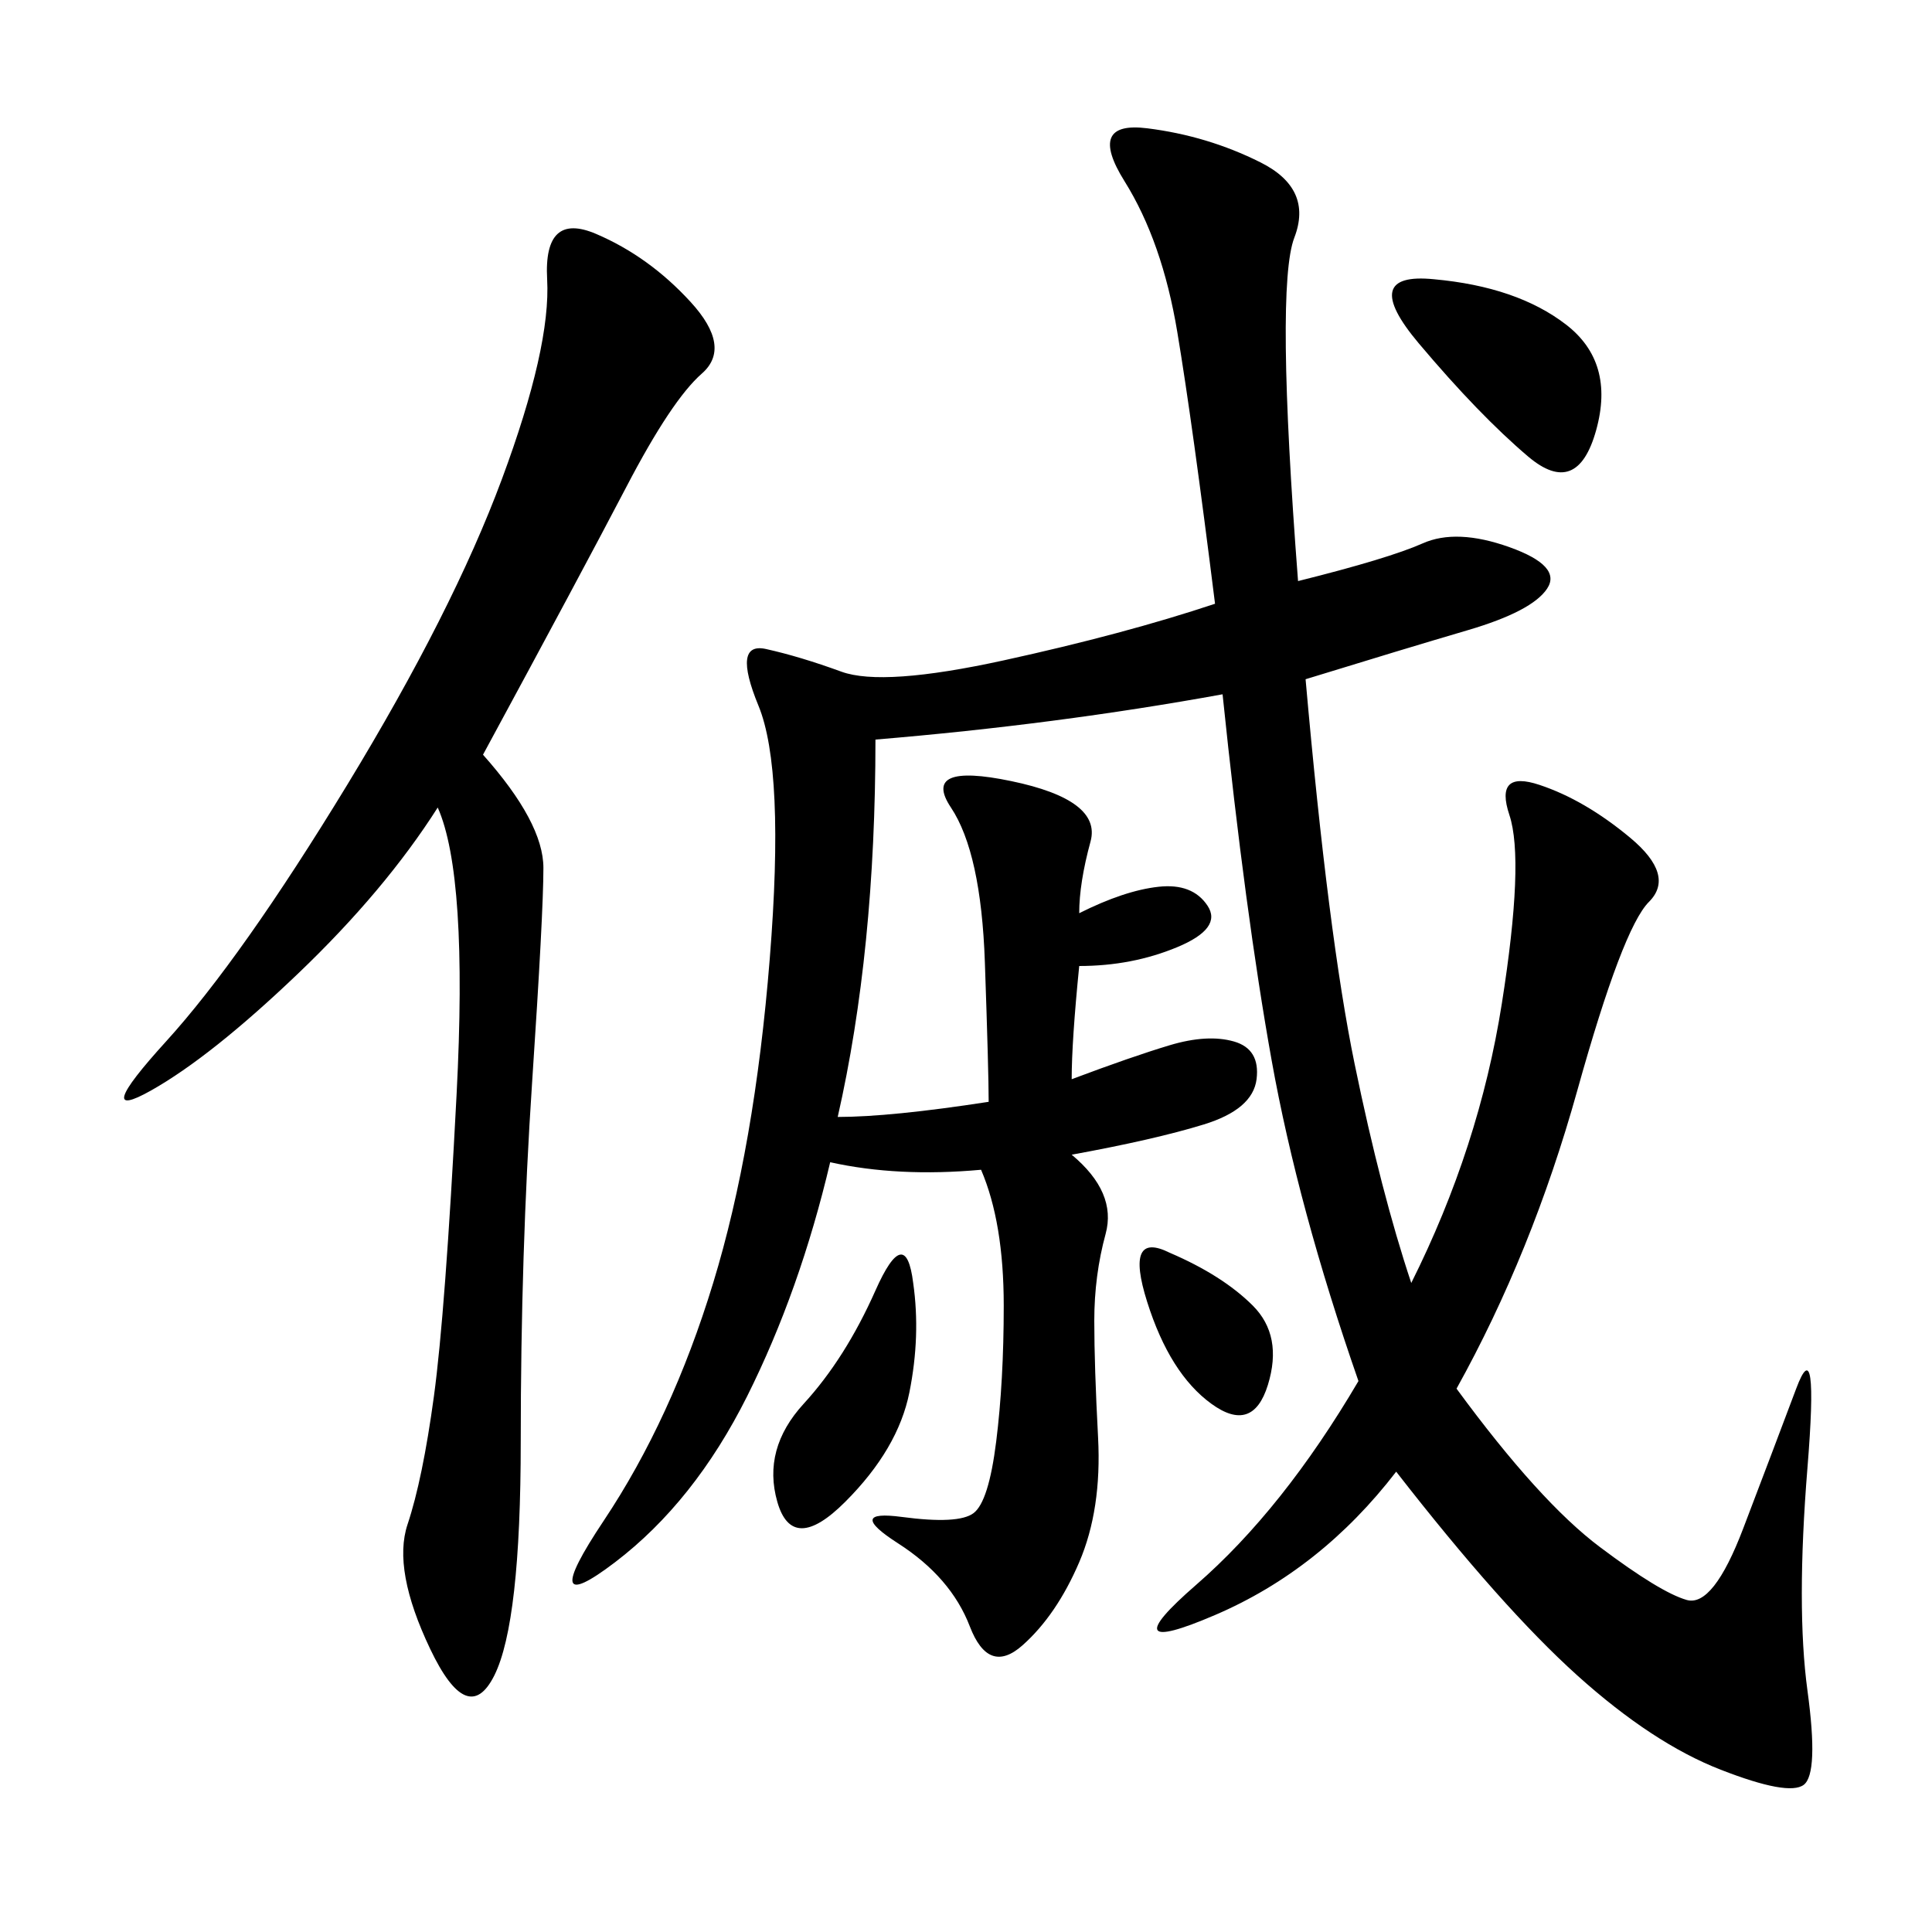 <svg xmlns="http://www.w3.org/2000/svg" xmlns:xlink="http://www.w3.org/1999/xlink" width="300" height="300"><path d="M201.56 90.23Q215.63 86.72 220.90 84.38Q226.17 82.03 234.38 84.96Q242.58 87.89 240.23 91.41Q237.89 94.92 227.93 97.85Q217.97 100.78 202.73 105.47L202.73 105.47Q206.25 145.31 210.35 165.23Q214.45 185.16 219.14 199.22L219.14 199.22Q229.69 178.13 233.20 155.86Q236.72 133.59 234.38 126.56Q232.03 119.53 239.06 121.88Q246.09 124.22 253.13 130.08Q260.16 135.94 256.05 140.04Q251.95 144.14 244.92 169.34Q237.89 194.53 226.17 215.63L226.17 215.63Q239.06 233.20 248.44 240.23Q257.81 247.27 261.91 248.44Q266.02 249.61 270.70 237.30Q275.39 225 278.91 215.63Q282.42 206.25 280.66 227.93Q278.91 249.61 280.66 262.50Q282.42 275.39 280.08 277.15Q277.73 278.91 267.19 274.80Q256.64 270.70 244.92 260.16Q233.20 249.61 216.80 228.52L216.80 228.52Q205.08 243.75 188.67 250.78Q172.27 257.81 185.74 246.09Q199.22 234.38 210.94 214.45L210.94 214.45Q201.56 187.50 197.46 164.65Q193.36 141.80 189.84 107.81L189.84 107.81Q164.06 112.50 135.94 114.84L135.94 114.84Q135.94 147.66 130.08 173.44L130.08 173.44Q138.28 173.44 153.52 171.09L153.52 171.09Q153.52 166.41 152.93 149.41Q152.34 132.42 147.66 125.39Q142.97 118.36 157.03 121.29Q171.09 124.22 169.34 130.66Q167.58 137.11 167.58 141.80L167.58 141.80Q174.61 138.28 179.88 137.70Q185.16 137.11 187.50 140.63Q189.84 144.14 182.81 147.07Q175.78 150 167.58 150L167.58 150Q166.41 161.72 166.41 167.58L166.41 167.58Q175.78 164.06 181.64 162.30Q187.50 160.55 191.60 161.72Q195.70 162.89 195.12 167.58Q194.53 172.27 186.91 174.61Q179.30 176.95 166.41 179.30L166.41 179.30Q173.44 185.16 171.68 191.60Q169.92 198.05 169.92 205.08L169.92 205.08Q169.92 212.11 170.51 223.24Q171.09 234.38 167.58 242.58Q164.06 250.78 158.79 255.47Q153.52 260.16 150.59 252.54Q147.66 244.92 139.45 239.65Q131.25 234.38 140.04 235.55Q148.83 236.72 151.17 234.96Q153.52 233.20 154.69 223.83Q155.86 214.45 155.86 202.73L155.86 202.73Q155.86 189.84 152.34 181.64L152.34 181.64Q139.45 182.81 128.91 180.47L128.91 180.47Q124.22 200.39 116.02 216.80Q107.81 233.20 95.51 242.58Q83.20 251.95 93.75 236.13Q104.30 220.31 110.74 199.22Q117.19 178.13 119.53 148.83Q121.88 119.53 117.77 109.57Q113.67 99.61 118.95 100.78Q124.22 101.95 130.66 104.30Q137.11 106.64 155.86 102.54Q174.61 98.44 188.67 93.75L188.67 93.75Q185.16 65.63 182.81 51.56Q180.47 37.50 174.61 28.13Q168.75 18.75 178.13 19.92Q187.50 21.09 195.70 25.20Q203.91 29.30 200.98 36.91Q198.05 44.53 201.56 90.23L201.56 90.23ZM75 117.19Q84.38 127.73 84.38 134.77L84.38 134.77Q84.38 141.80 82.62 168.16Q80.86 194.53 80.86 223.83L80.86 223.83Q80.86 251.95 76.76 260.16Q72.66 268.36 66.80 256.05Q60.94 243.75 63.28 236.72Q65.63 229.69 67.38 216.80Q69.14 203.91 70.90 169.92Q72.66 135.94 67.97 125.39L67.97 125.39Q59.77 138.28 46.29 151.17Q32.81 164.06 23.44 169.34Q14.06 174.61 25.78 161.72Q37.50 148.83 53.91 121.88Q70.31 94.92 77.93 74.41Q85.55 53.91 84.96 43.36Q84.38 32.81 92.58 36.33Q100.78 39.84 107.23 46.88Q113.67 53.91 108.98 58.01Q104.30 62.11 97.27 75.59Q90.23 89.06 75 117.19L75 117.19ZM222.66 43.36Q235.55 44.53 243.16 50.39Q250.78 56.25 247.85 66.80Q244.92 77.34 237.30 70.90Q229.69 64.45 220.31 53.32Q210.94 42.19 222.66 43.36L222.66 43.36ZM141.80 199.22Q142.97 207.42 141.21 216.21Q139.45 225 131.25 233.20Q123.05 241.41 120.70 233.20Q118.36 225 124.80 217.97Q131.25 210.94 135.94 200.39Q140.63 189.84 141.80 199.22L141.80 199.22ZM181.64 194.53Q189.84 198.05 194.53 202.73Q199.22 207.42 196.88 215.04Q194.53 222.66 188.09 217.97Q181.64 213.28 178.13 202.15Q174.61 191.02 181.64 194.53L181.64 194.53Z"/></svg>